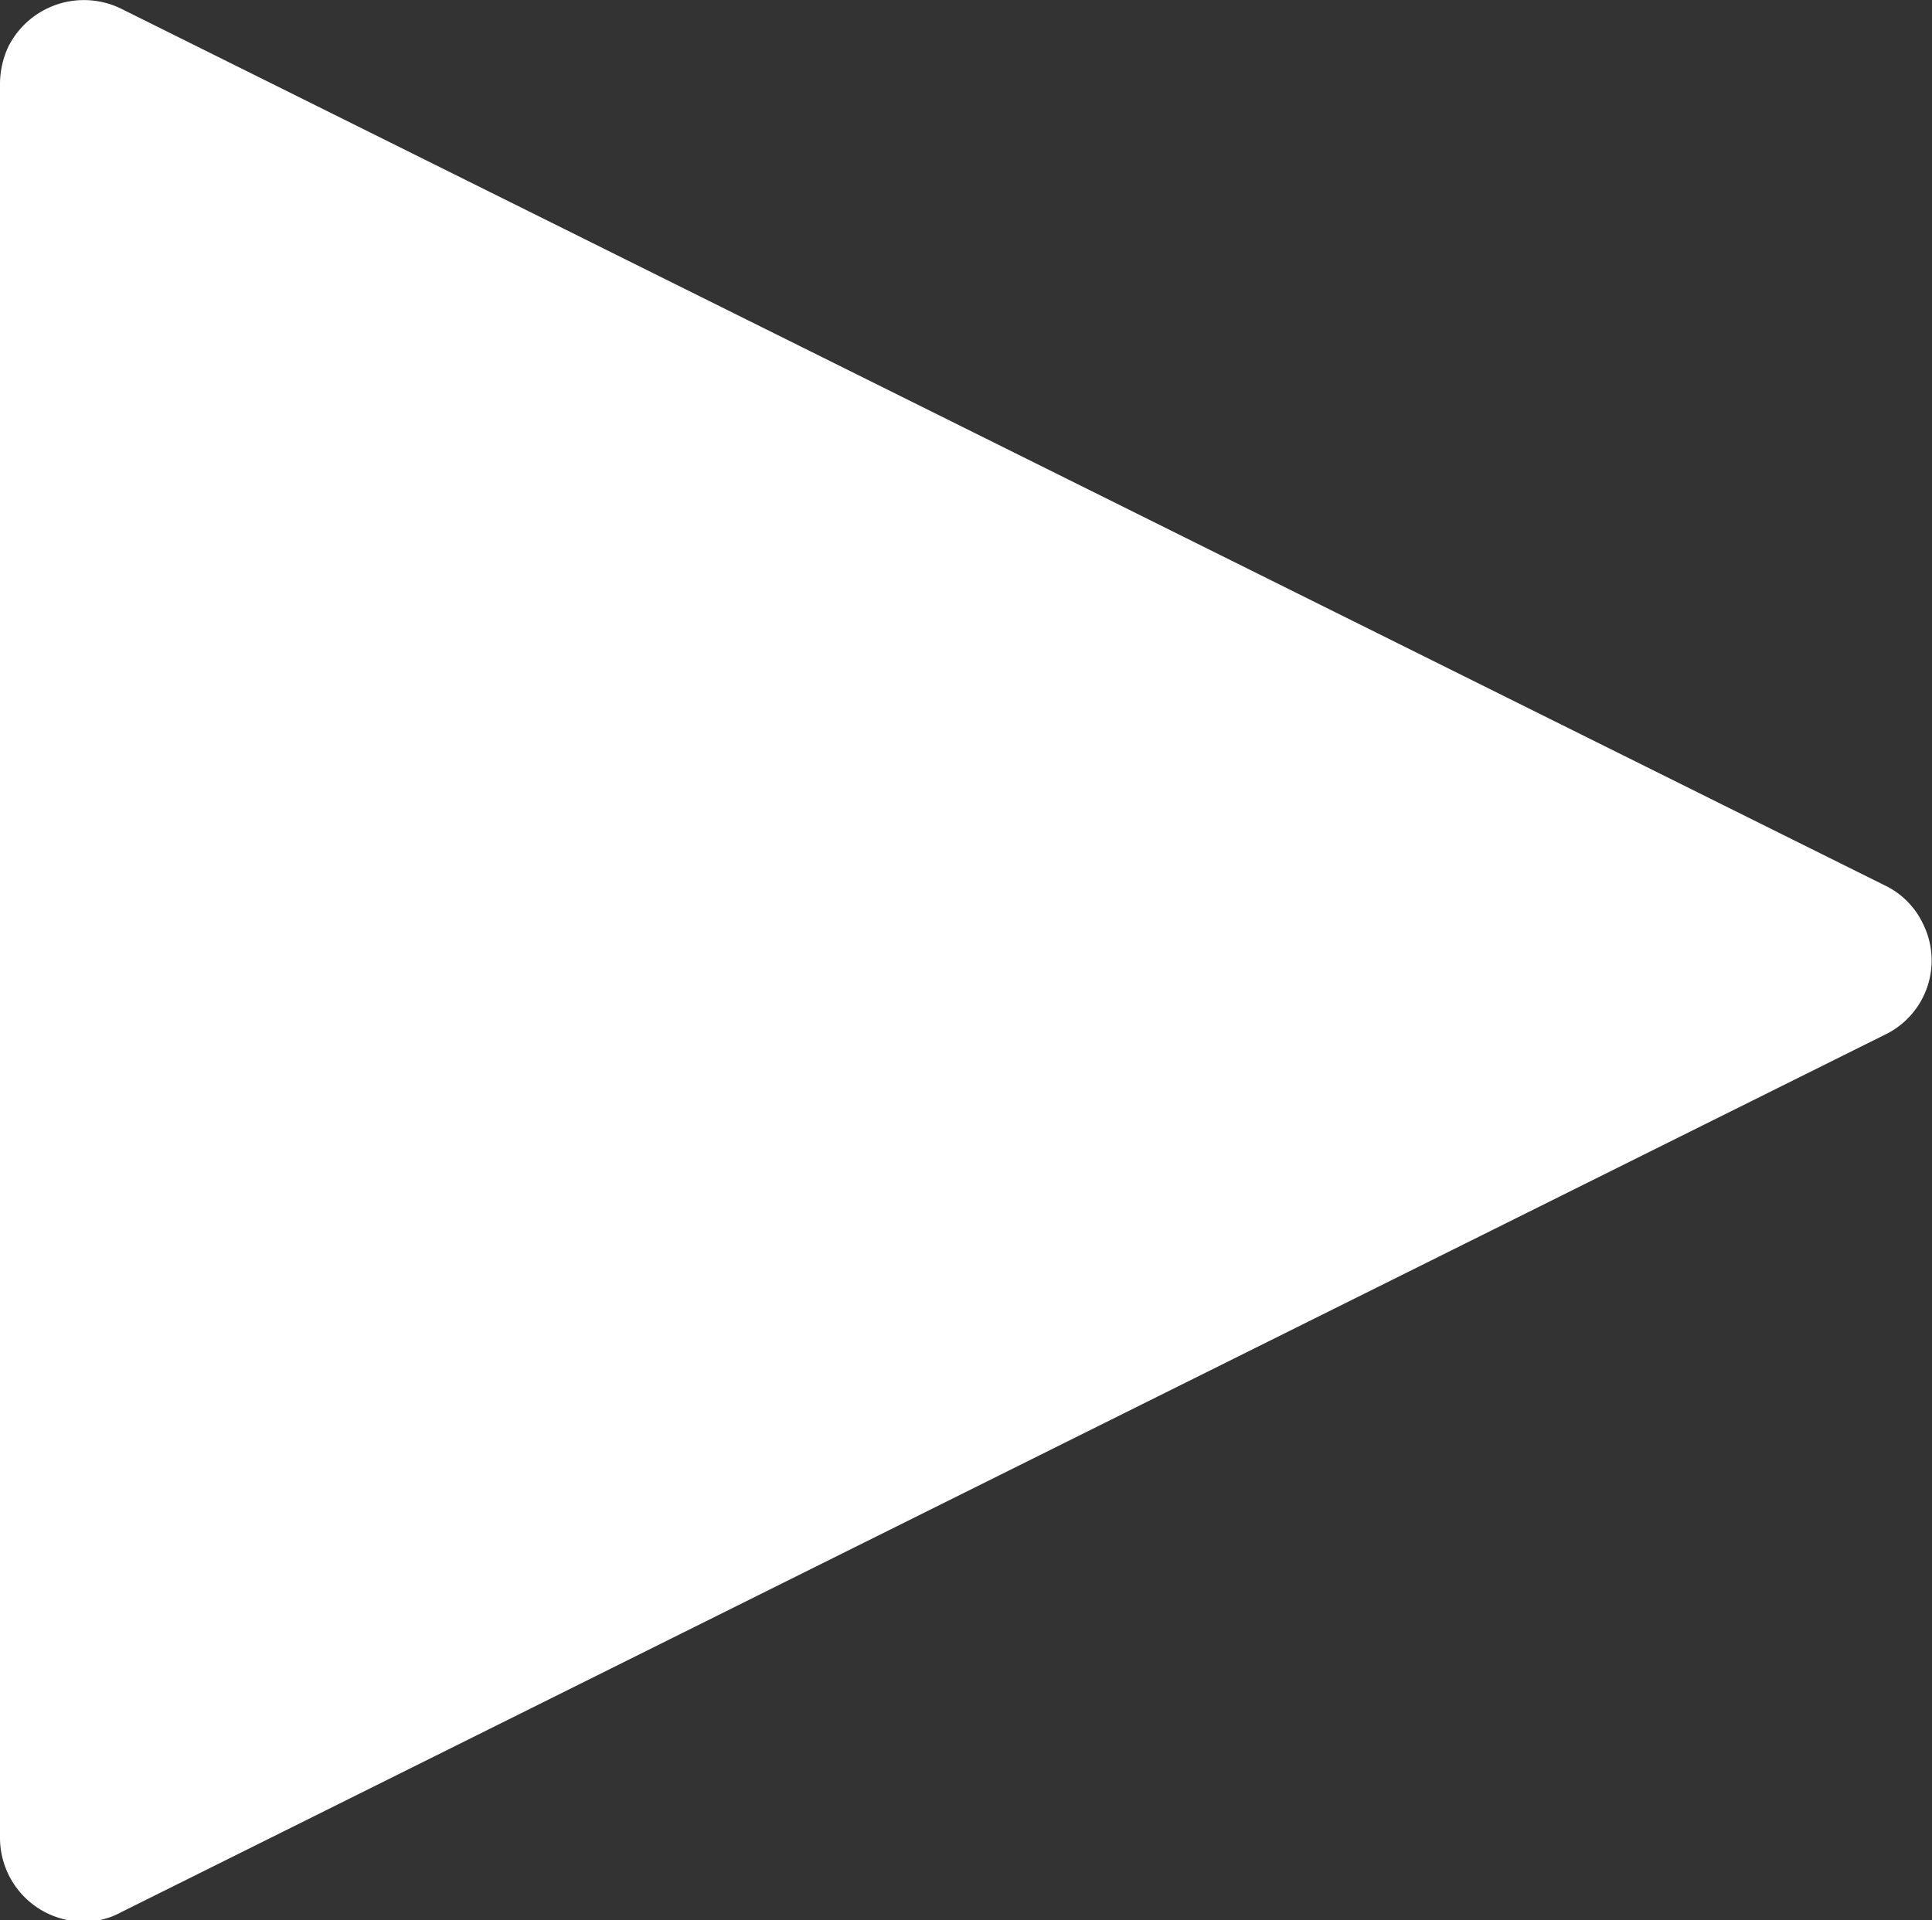 <svg xmlns="http://www.w3.org/2000/svg" viewBox="0 0 25.33 25.18"><rect x="0" y="0" width="25.33" height="25.18" fill="#333333" stroke="none"/><defs><style>.cls-1{fill:#fff;}</style></defs><g id="分離模式"><g id="圖層_1" data-name="圖層 1"><path class="cls-1" d="M24.71,11.61,1.58.11A1.11,1.11,0,0,0,.11.61,1.17,1.17,0,0,0,0,1.1v23a1.1,1.1,0,0,0,1.09,1.1,1,1,0,0,0,.49-.12L24.71,13.57a1.08,1.08,0,0,0,.5-1.46A1.06,1.06,0,0,0,24.71,11.61Z"/></g></g></svg>